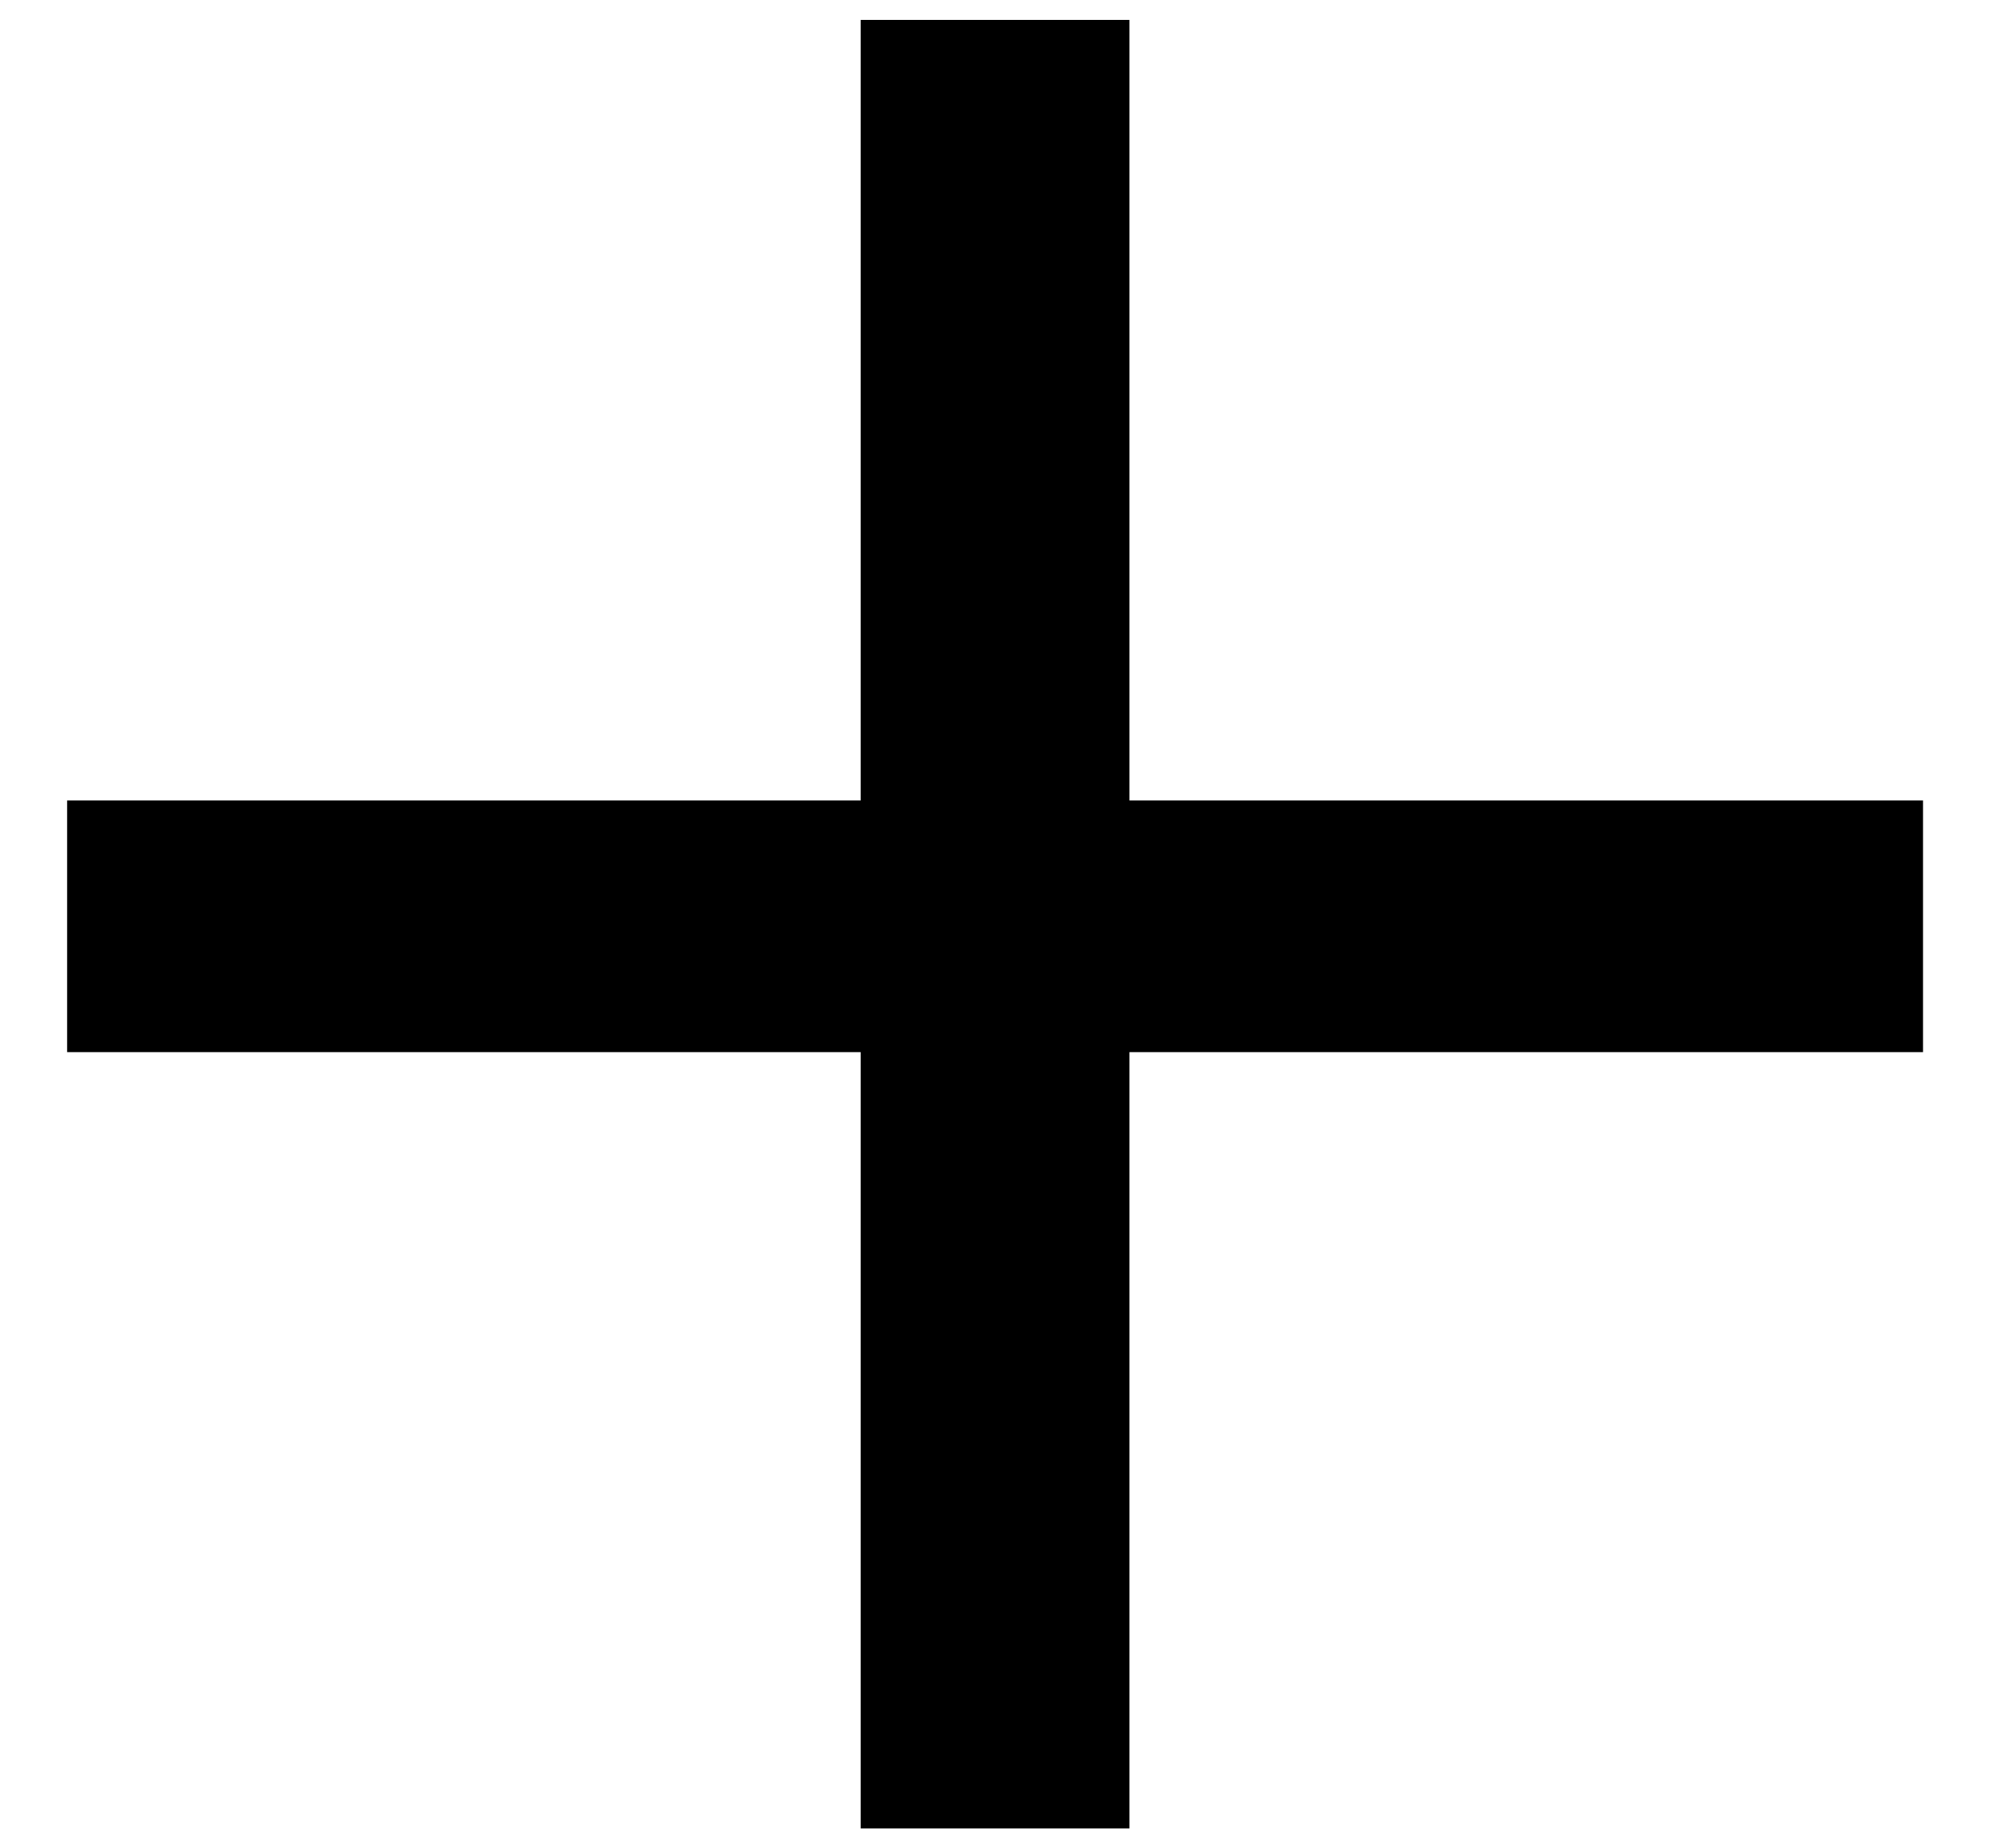 <svg width="28" height="26" viewBox="0 0 28 26" fill="none" xmlns="http://www.w3.org/2000/svg">
<path d="M27.044 14.8H15.884V25.72H12.104V14.8H0.944V11.26H12.104V0.28H15.884V11.26H27.044V14.8Z" fill="black"/>
</svg>
